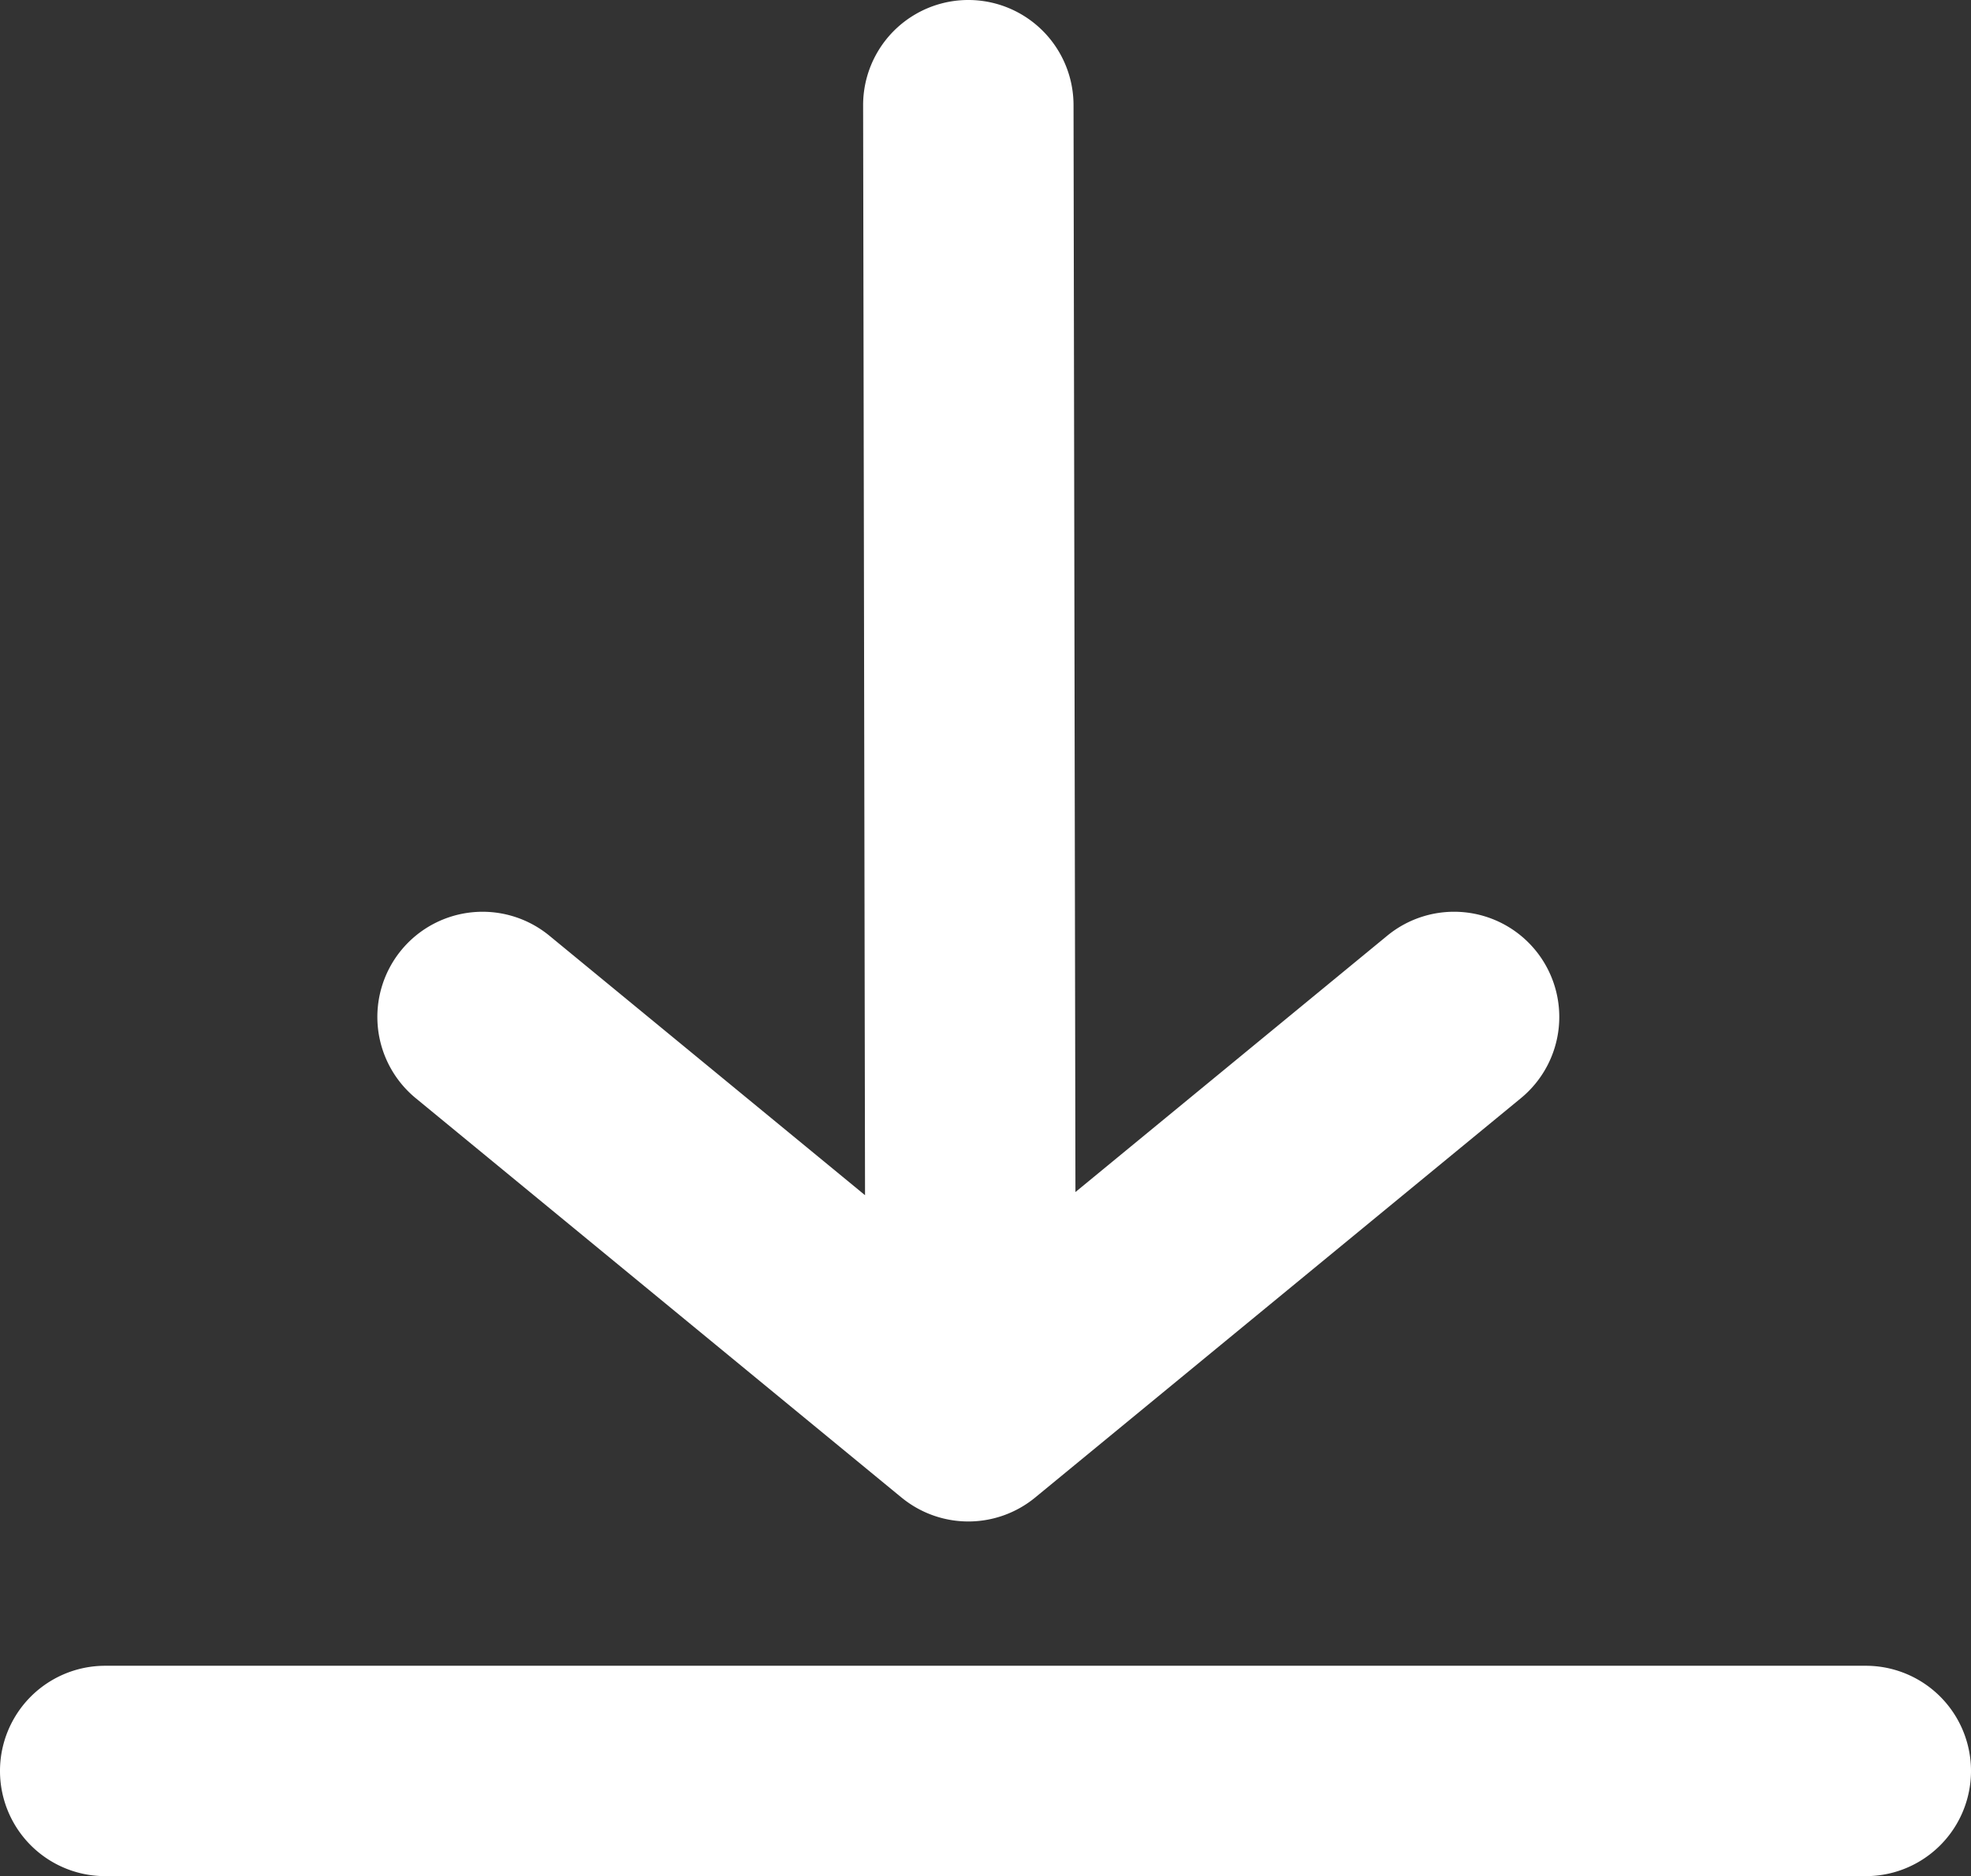 <svg xmlns="http://www.w3.org/2000/svg" width="459" height="437" viewBox="0 0 459 437">
  <rect x="0" y="0" width="459" height="437" fill="#333333" stroke="none"/>
  <path id="icon-download" d="M24.5,437a24.5,24.5,0,0,1,0-49h410a24.5,24.5,0,0,1,0,49Zm185.44-88.186L96.933,255.891a24.5,24.5,0,1,1,31.121-37.847l73.393,60.349L201,24.543a24.5,24.5,0,0,1,49-.086l.445,253.2,72.5-59.615a24.5,24.5,0,1,1,31.121,37.847l-113,92.923a24.5,24.5,0,0,1-31.121,0Z" fill="#fff"/>
</svg>
